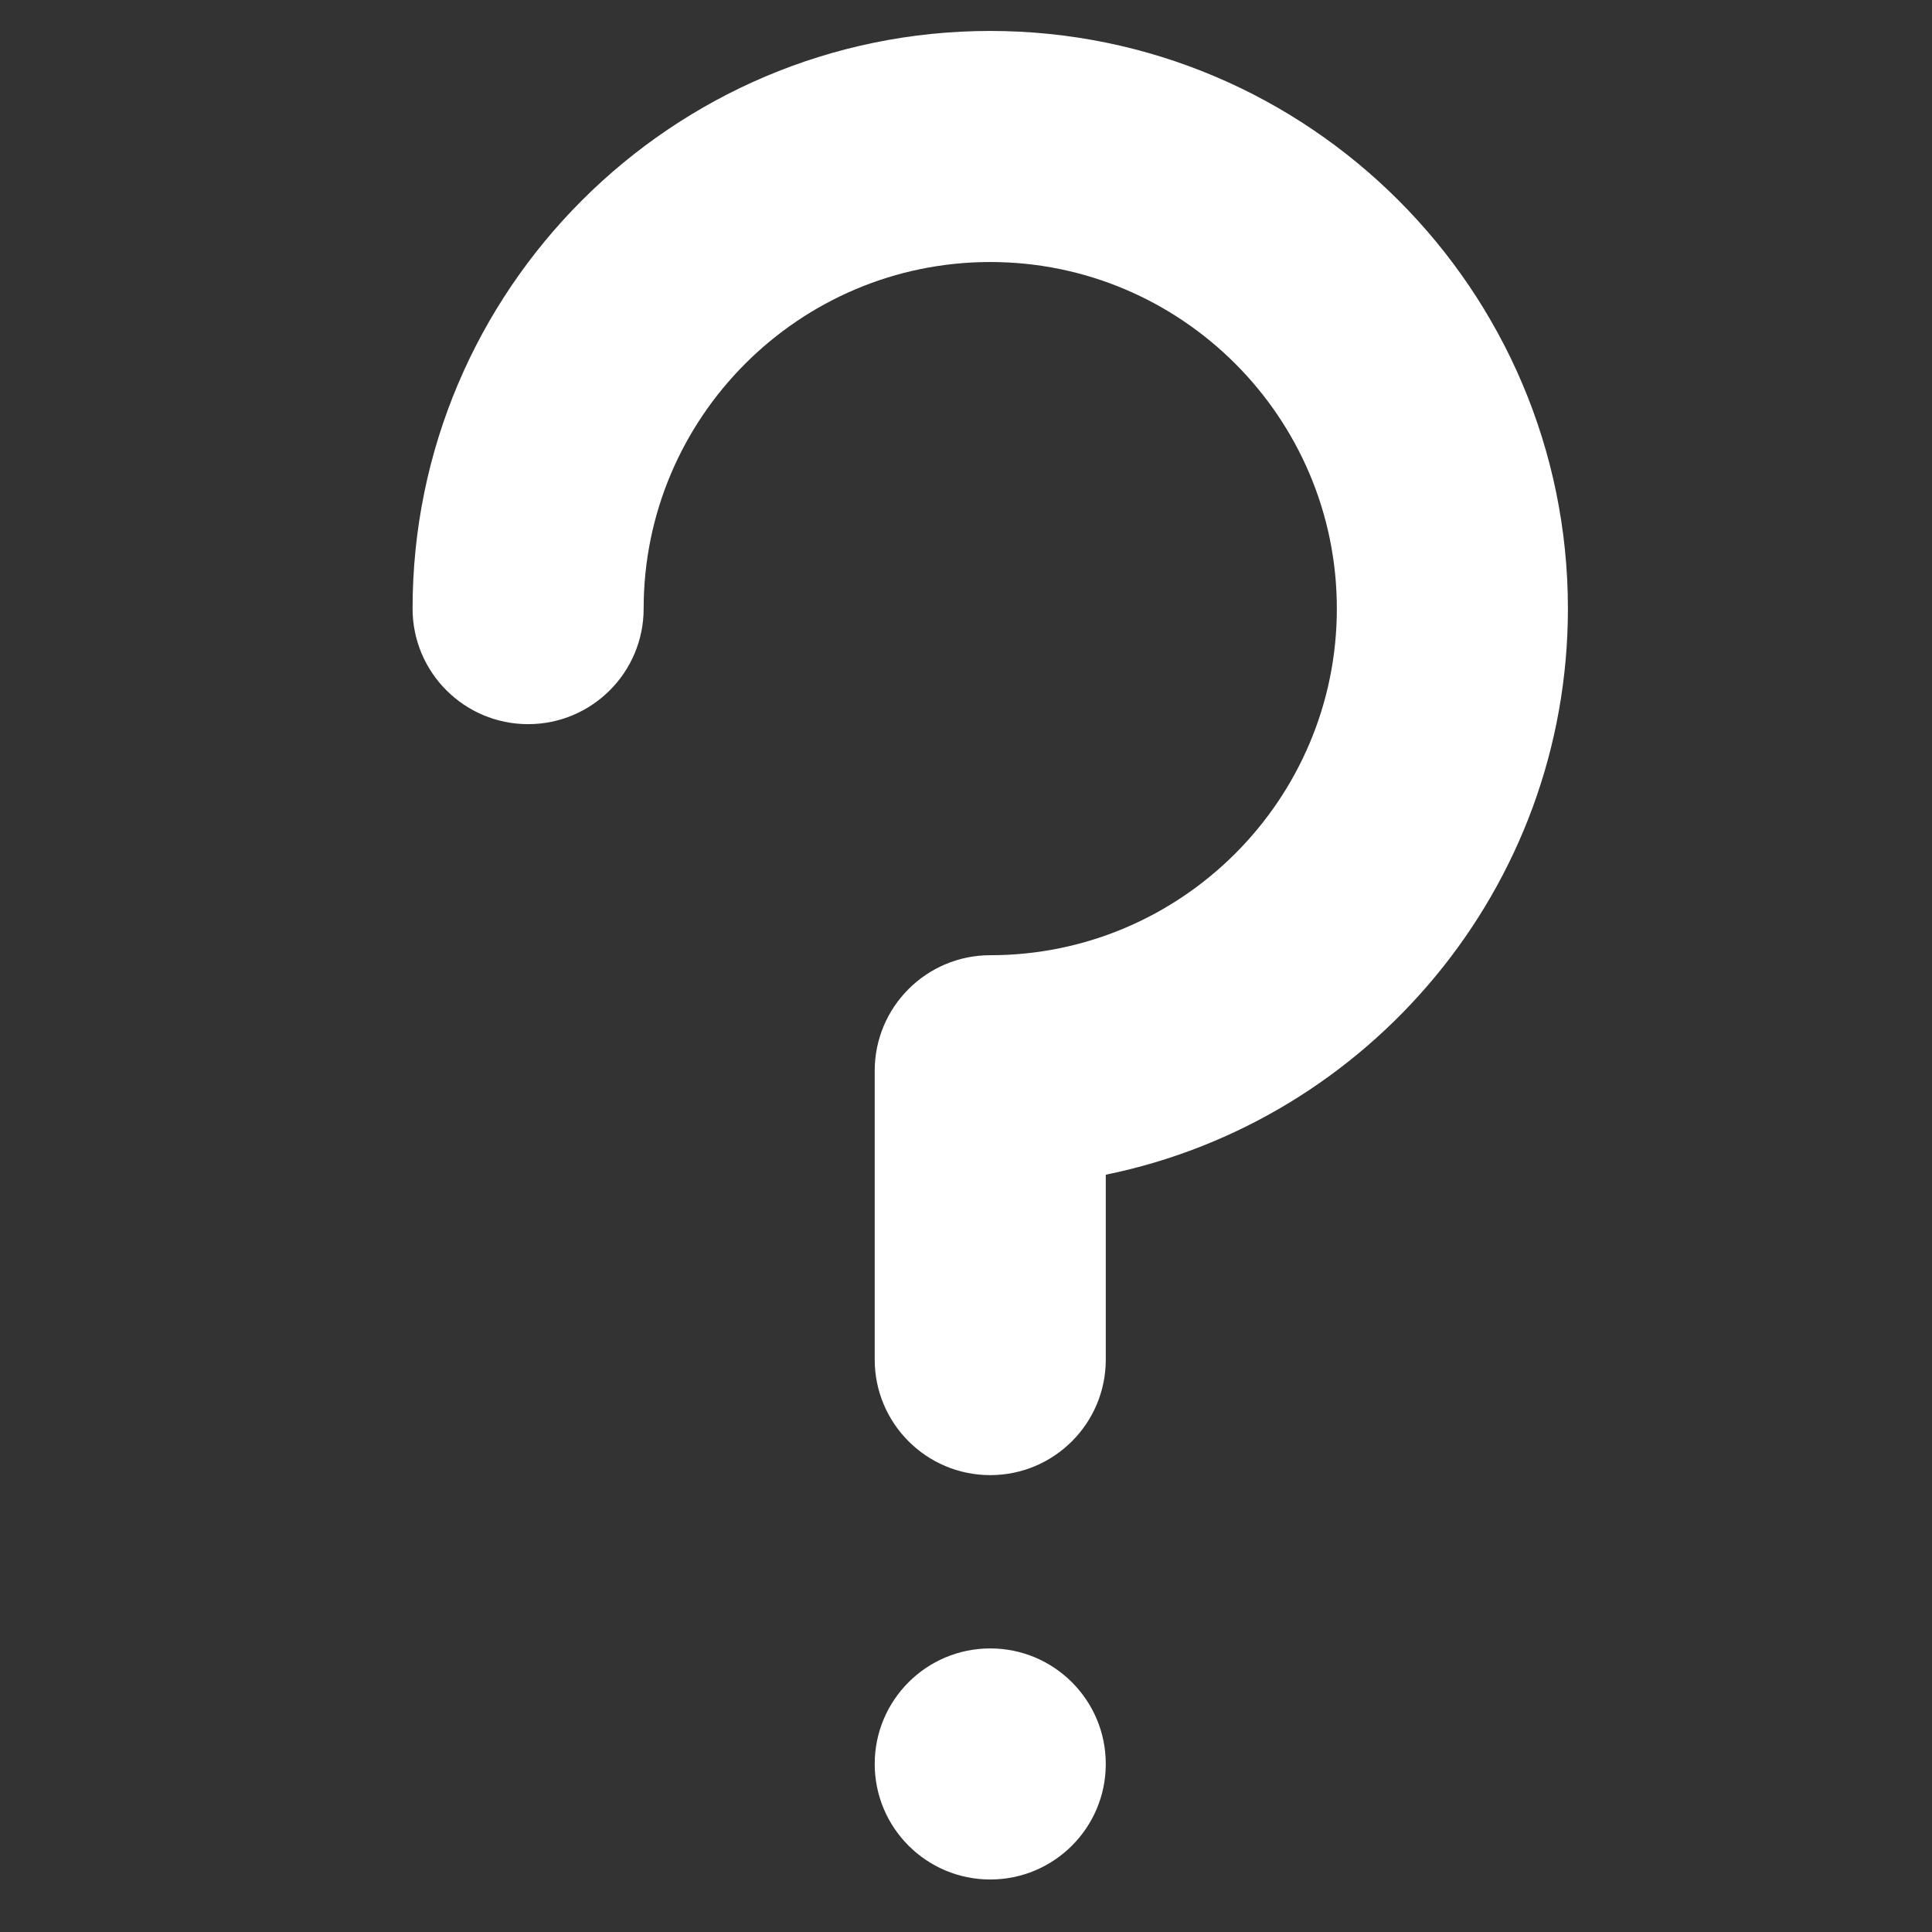 <?xml version="1.0" encoding="UTF-8" standalone="no"?>
<svg
   xmlns:dc="http://purl.org/dc/elements/1.1/"
   xmlns:cc="http://creativecommons.org/ns#"
   xmlns:rdf="http://www.w3.org/1999/02/22-rdf-syntax-ns#"
   xmlns:svg="http://www.w3.org/2000/svg"
   xmlns="http://www.w3.org/2000/svg"
   xmlns:sodipodi="http://sodipodi.sourceforge.net/DTD/sodipodi-0.dtd"
   xmlns:inkscape="http://www.inkscape.org/namespaces/inkscape"
   version="1.1"
   x="0px"
   y="0px"
   viewBox="0 0 100 100"
   enable-background="new 0 0 100 100"
   xml:space="preserve"
   id="svg3402"
   inkscape:version="0.91 r13725"
   sodipodi:docname="noun_6165_cc.svg"
   width="100"
   height="100"><rect x="0" y="0" width="100" height="100" fill="#333333" stroke="none"/><defs
     id="defs3416" /><sodipodi:namedview
     pagecolor="#ffffff"
     bordercolor="#666666"
     borderopacity="1"
     objecttolerance="10"
     gridtolerance="10"
     guidetolerance="10"
     inkscape:pageopacity="0"
     inkscape:pageshadow="2"
     inkscape:window-width="1366"
     inkscape:window-height="746"
     id="namedview3414"
     showgrid="false"
     inkscape:zoom="4.568"
     inkscape:cx="50"
     inkscape:cy="57.087967"
     inkscape:window-x="-8"
     inkscape:window-y="-8"
     inkscape:window-maximized="1"
     inkscape:current-layer="svg3402" /><g
     id="g3404"
     style="fill:#ffffff"
     transform="matrix(1.495,0,0,1.495,-23.495,-22.318)"><path
       d="m 50,16 c -11.028,0 -20,8.972 -20,20 0,2.209 1.791,4 4,4 2.209,0 4,-1.791 4,-4 0,-6.617 5.383,-12 12,-12 6.617,0 12,5.383 12,12 0,6.617 -5.383,12 -12,12 -2.209,0 -4,1.791 -4,4 l 0,10 c 0,2.209 1.791,4 4,4 2.209,0 4,-1.791 4,-4 l 0,-6.401 C 63.117,53.74 70,45.659 70,36 70,24.972 61.027,16 50,16 Z"
       id="path3406"
       style="fill:#ffffff"
       inkscape:connector-curvature="0" /><circle
       cx="50"
       cy="76"
       r="4"
       id="circle3408"
       style="fill:#ffffff" /></g></svg>